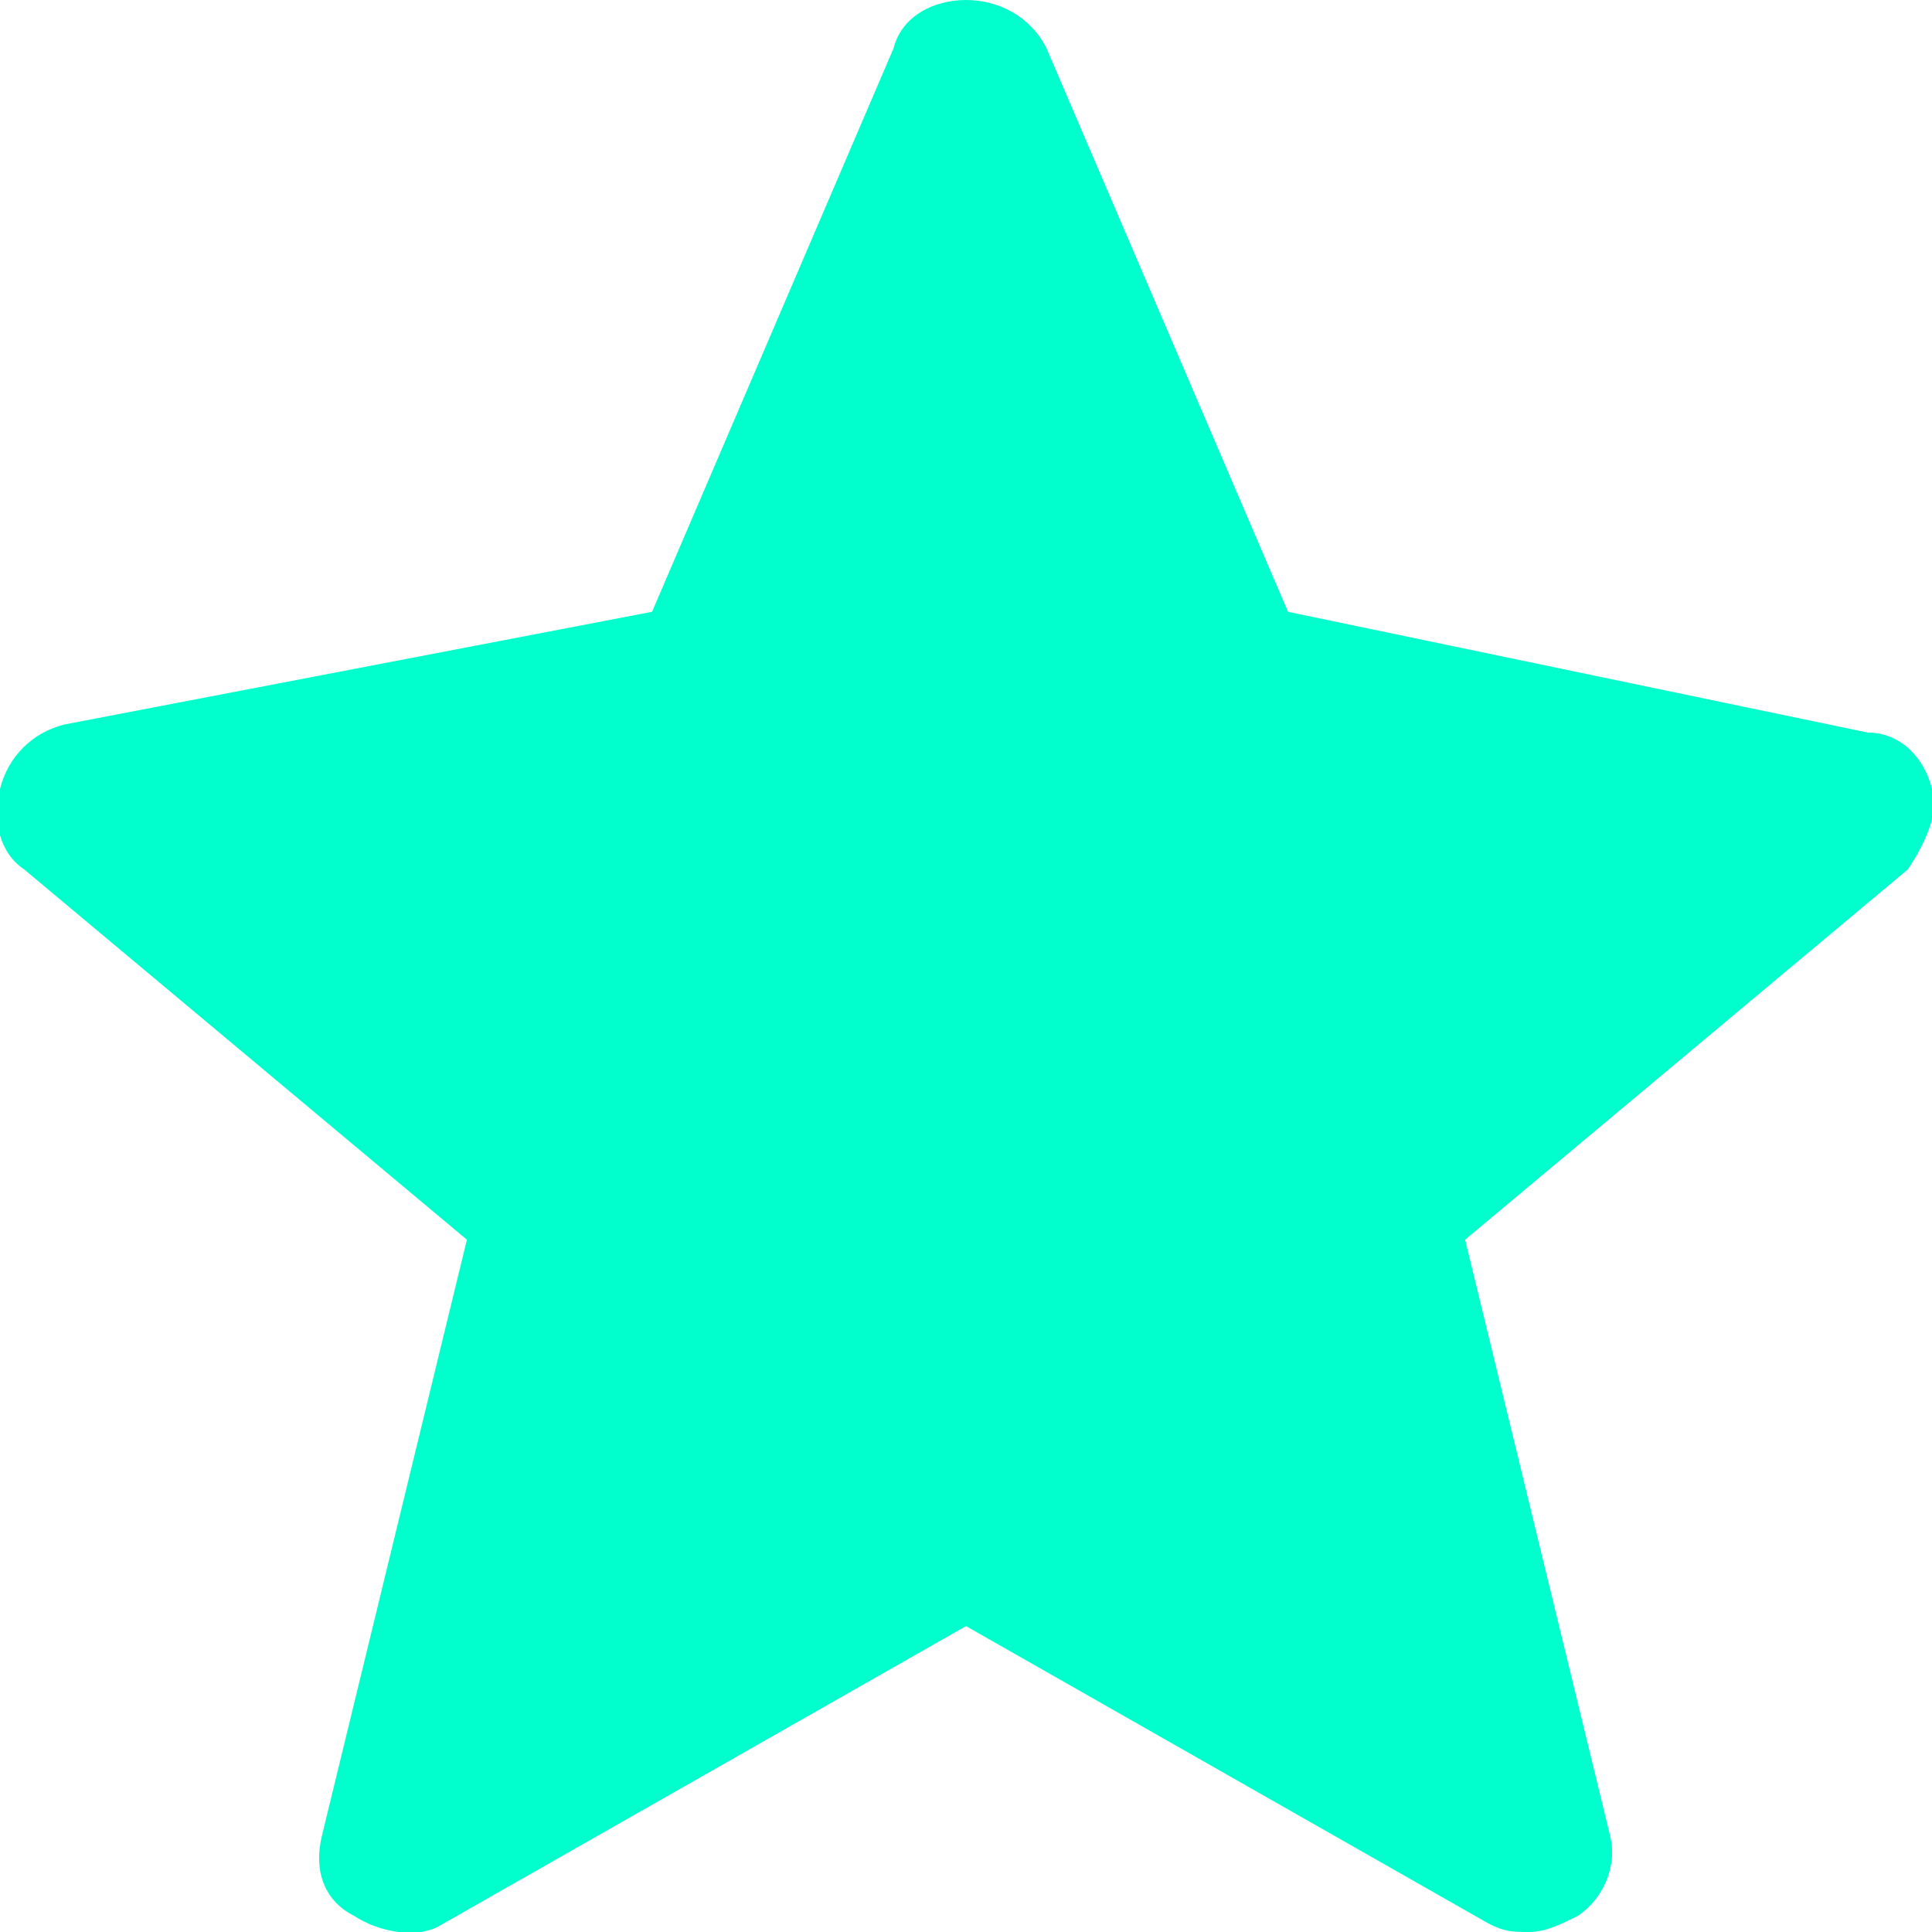 <?xml version="1.0" encoding="utf-8"?>
<!-- Generator: Adobe Illustrator 20.1.0, SVG Export Plug-In . SVG Version: 6.00 Build 0)  -->
<svg version="1.1" id="Layer_1" xmlns="http://www.w3.org/2000/svg" xmlns:xlink="http://www.w3.org/1999/xlink" x="0px" y="0px"
	 viewBox="0 0 24 24" style="enable-background:new 0 0 24 24;" xml:space="preserve">
<style type="text/css">
	.st0{fill:#00FFCC;}
</style>
<path class="st0" d="M24,9.8c-0.1-0.4-0.4-0.7-0.8-0.7L16,7.6l-3-7C12.8,0.2,12.4,0,12,0s-0.8,0.2-0.9,0.6l-3,7L0.8,9
	C0.4,9.1,0.1,9.4,0,9.8s0,0.8,0.3,1l5.5,4.6L4,22.8c-0.1,0.4,0,0.8,0.4,1c0.3,0.2,0.8,0.3,1.1,0.1l6.5-3.7l6.5,3.7
	C18.7,24,18.8,24,19,24c0.2,0,0.4-0.1,0.6-0.2c0.3-0.2,0.5-0.6,0.4-1l-1.8-7.4l5.5-4.6C23.9,10.5,24.1,10.1,24,9.8z"/>
</svg>
